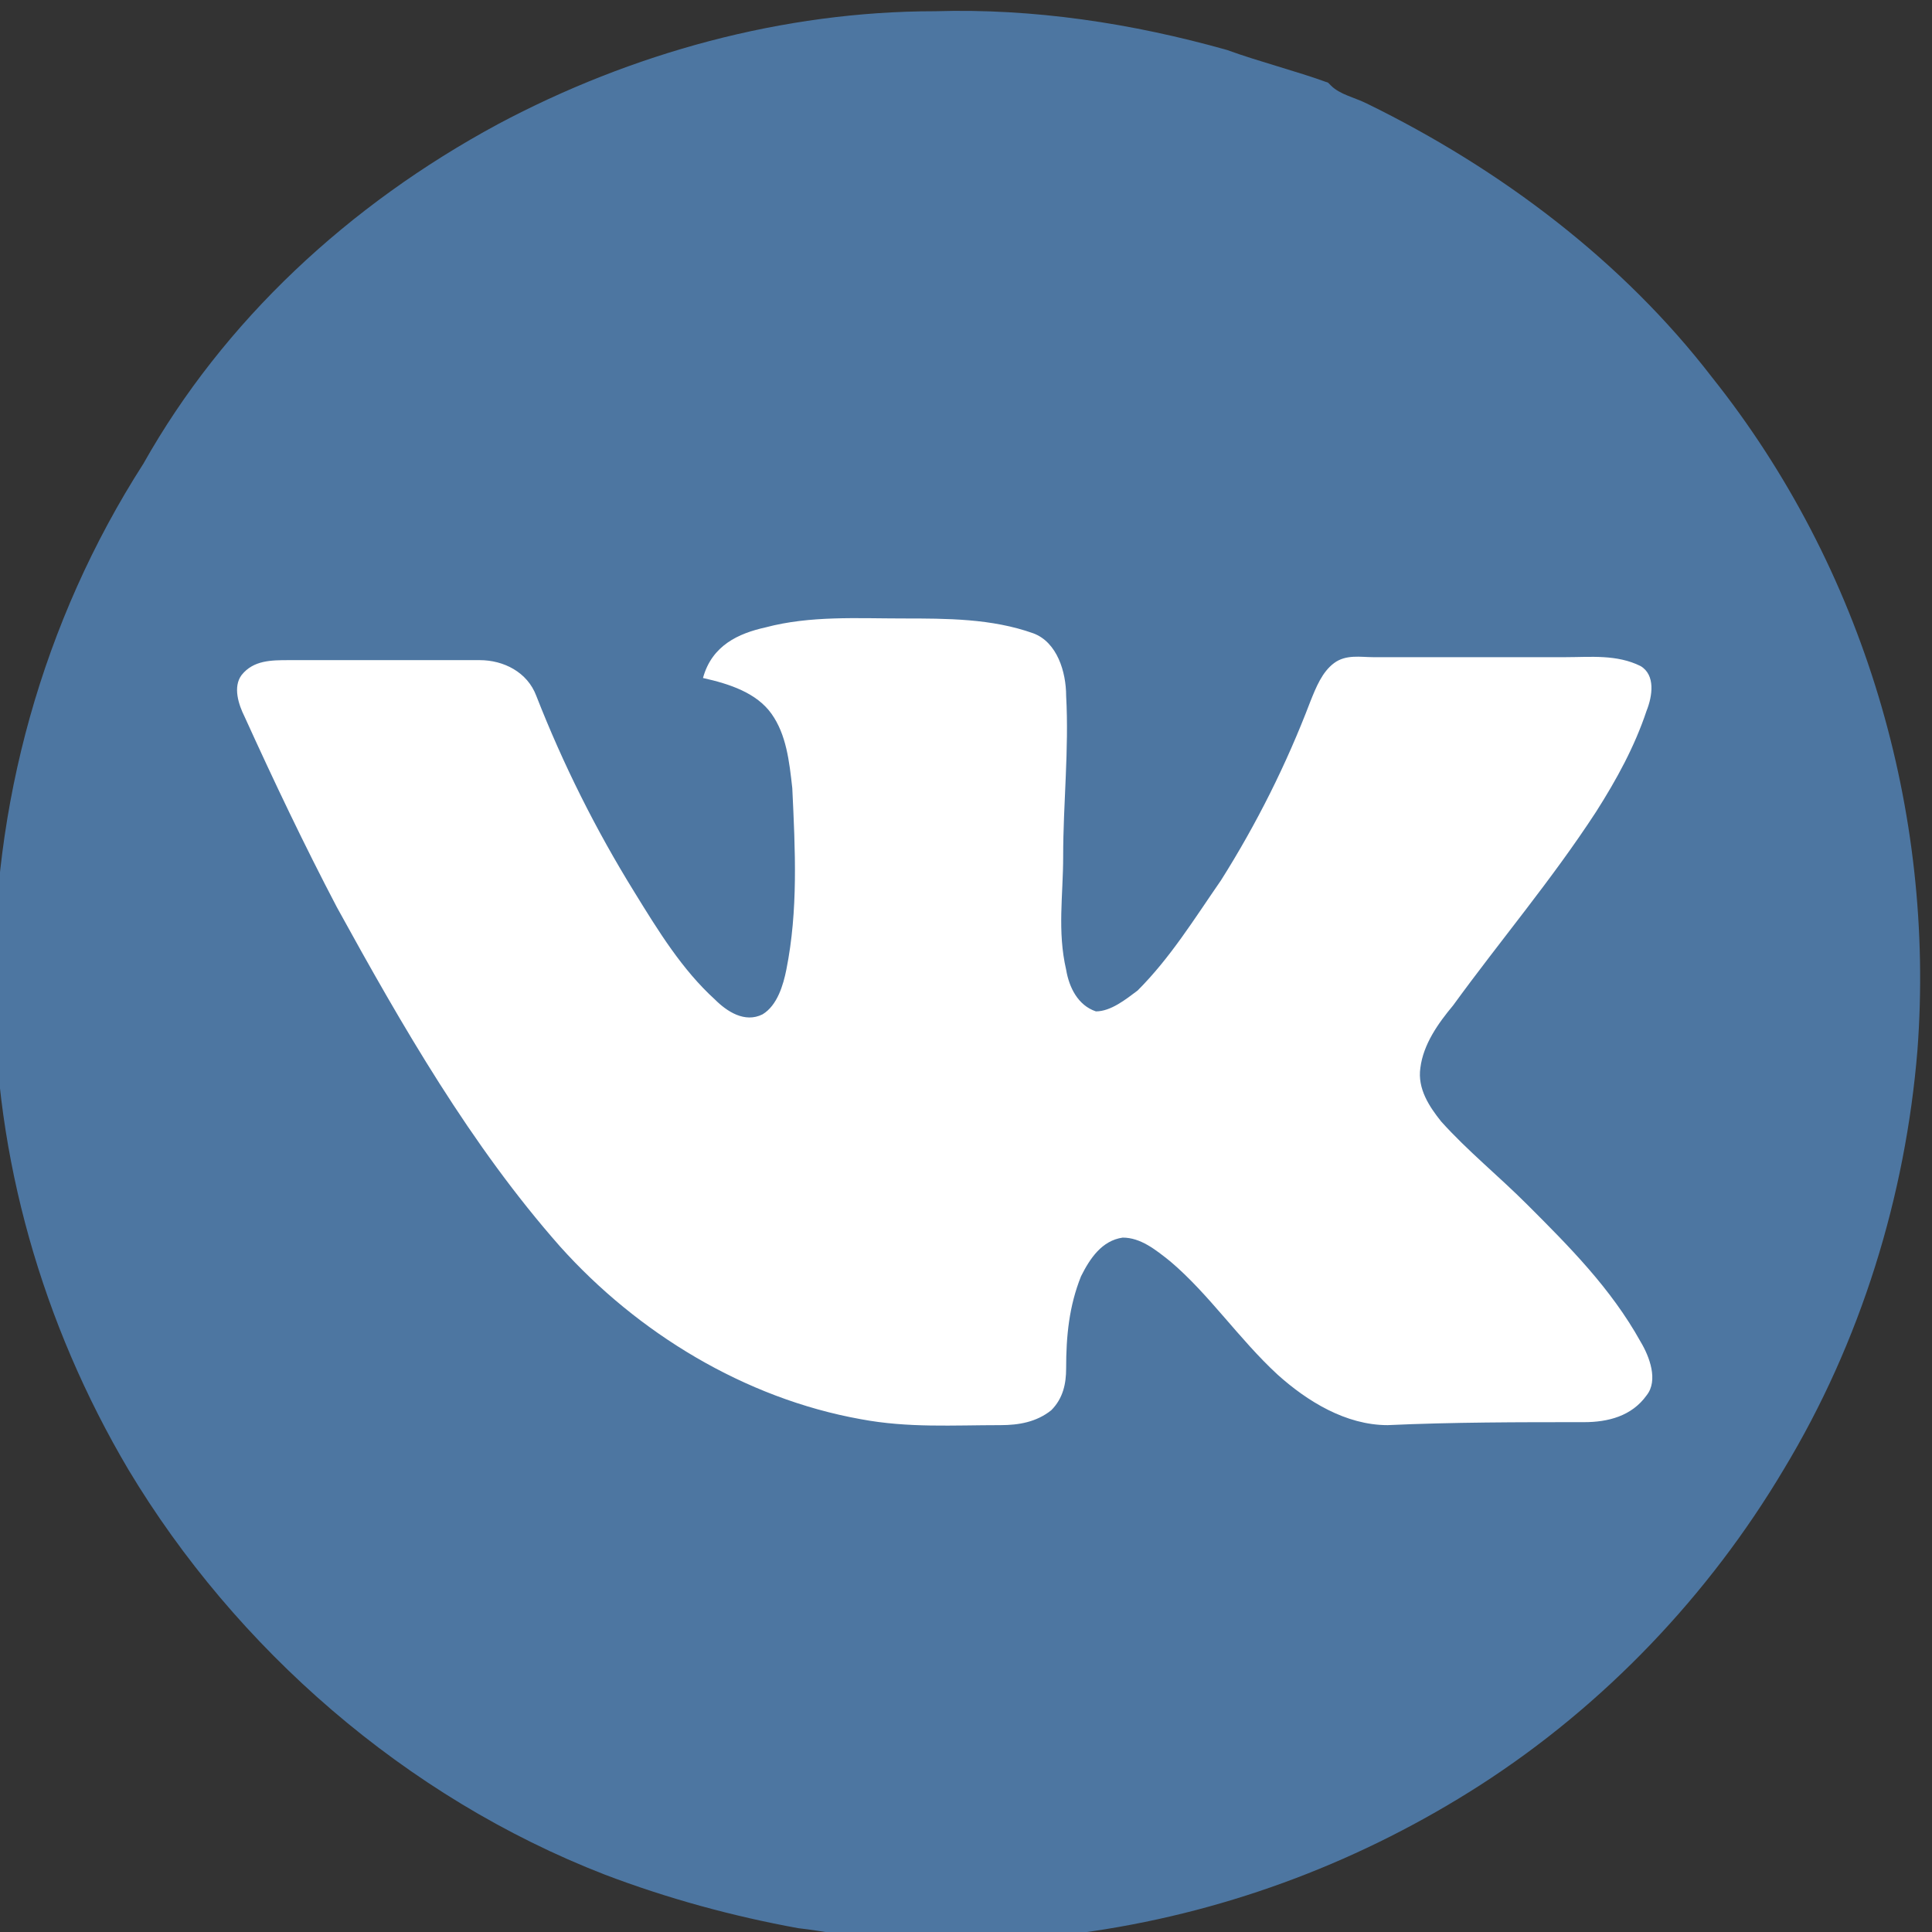 <?xml version="1.0" encoding="UTF-8"?>
<svg width="17.2mm" height="17.2mm" version="1.1" viewBox="0 0 17.2 17.2" xmlns="http://www.w3.org/2000/svg" xmlns:cc="http://creativecommons.org/ns#" xmlns:dc="http://purl.org/dc/elements/1.1/" xmlns:rdf="http://www.w3.org/1999/02/22-rdf-syntax-ns#">
 <rect x="0" y="0" width="17.2" height="17.2" fill="#333333" stroke="none"/>
 <g transform="translate(-60.9 -48.9)">
  <g transform="matrix(.265 0 0 .265 38.3 49)">
   <path class="st0" d="m102 3.8c4.5-2.4 9.6-3.8 14.7-3.8 3.3-0.1 6.6 0.4 9.8 1.3 1.1 0.4 2.3 0.7 3.4 1.1l0.1 0.1c0.3 0.3 0.8 0.4 1.2 0.6 4.5 2.2 8.6 5.3 11.6 9.2 5.1 6.4 7.5 14.6 6.9 22.6-0.4 4.9-1.9 9.8-4.5 14.1-2.5 4.2-6 7.9-10.2 10.6-3.9 2.5-8.3 4.2-13 4.9-0.8 0.1-1.7 0.3-2.5 0.3-1.6 0-3.2 0.1-4.8-0.1-0.9 0-1.7-0.2-2.6-0.3-2.2-0.4-4.4-1-6.5-1.8-6.7-2.6-12.4-7.6-16-13.6-2.9-4.9-4.5-10.5-4.5-16.1-0.1-6.2 1.6-12.4 5-17.7 2.7-4.8 6.9-8.7 11.9-11.4" fill="#4d76a1"/>
   <path class="st1" d="m111 20.7c-0.8 0.2-1.8 0.7-2 1.6 0.8 0.2 1.8 0.4 2.3 1.2s0.6 1.7 0.7 2.5c0.1 2 0.2 4.1-0.2 6.1-0.1 0.5-0.3 1.2-0.8 1.5-0.6 0.3-1.2-0.1-1.6-0.5-1.1-1.1-1.9-2.4-2.7-3.6-1.3-2.1-2.4-4.3-3.3-6.6-0.3-0.8-1.1-1.2-1.9-1.2h-6.4c-0.6 0-1.2 0.1-1.6 0.5-0.2 0.4-0.1 1 0.1 1.4 1 2.2 2 4.3 3.1 6.4 2.1 4 4.5 8 7.5 11.4 2.6 3 6.2 5.2 10.1 5.8 1.5 0.3 3.1 0.2 4.7 0.2 0.6 0 1.2-0.1 1.7-0.5 0.4-0.3 0.5-0.9 0.5-1.4 0-1 0.1-2.1 0.5-3.1 0.2-0.6 0.7-1.2 1.4-1.3 0.6 0 1.2 0.4 1.6 0.8 1.3 1.2 2.3 2.6 3.6 3.8 1 0.9 2.3 1.7 3.7 1.7 2.2-0.1 4.4-0.1 6.6-0.1 0.8-0.1 1.6-0.3 2.1-0.9 0.4-0.6 0.1-1.3-0.2-1.8-1-1.7-2.4-3.2-3.8-4.6-0.9-0.9-2-1.8-2.9-2.8-0.4-0.5-0.9-1.1-0.7-1.8 0.2-0.8 0.7-1.5 1.1-2.1 1.6-2.2 3.3-4.2 4.8-6.5 0.7-1.1 1.4-2.2 1.7-3.4 0.1-0.5 0.2-1.1-0.2-1.5-0.7-0.5-1.6-0.4-2.5-0.3h-6.5c-0.4 0-0.9-0.1-1.3 0.2s-0.6 0.8-0.8 1.3c-0.8 2.1-1.8 4.1-3 6-0.8 1.3-1.7 2.6-2.8 3.7-0.4 0.3-0.8 0.8-1.4 0.7-0.6-0.2-0.9-0.8-1-1.4-0.3-1.3-0.1-2.5-0.1-3.8 0-1.8 0.2-3.6 0.1-5.4 0-0.8-0.3-1.8-1.1-2.1-1.4-0.5-2.9-0.5-4.4-0.5-1.7 0-3.2 0-4.7 0.4z" fill="#4d76a1"/>
   <g id="_x23_ffffffff_1_">
    <path class="st2" d="m111 20.7c1.5-0.4 3.1-0.3 4.6-0.3s3 0 4.4 0.5c0.8 0.3 1.1 1.3 1.1 2.1 0.1 1.8-0.1 3.6-0.1 5.4 0 1.3-0.2 2.5 0.1 3.8 0.1 0.6 0.4 1.2 1 1.4 0.5 0 1-0.4 1.4-0.7 1.1-1.1 1.9-2.4 2.8-3.7 1.2-1.9 2.2-3.9 3-6 0.2-0.5 0.4-1 0.8-1.3s0.9-0.2 1.3-0.2h6.5c0.8 0 1.7-0.1 2.5 0.3 0.5 0.3 0.4 1 0.2 1.5-0.4 1.2-1 2.3-1.7 3.4-1.5 2.3-3.2 4.3-4.8 6.5-0.5 0.6-1 1.3-1.1 2.1-0.1 0.7 0.3 1.3 0.7 1.8 0.9 1 1.9 1.8 2.9 2.8 1.4 1.4 2.8 2.8 3.8 4.6 0.3 0.5 0.6 1.3 0.2 1.8-0.5 0.7-1.3 0.9-2.1 0.9-2.2 0-4.4 0-6.6 0.1-1.4 0-2.7-0.8-3.7-1.7-1.3-1.2-2.3-2.7-3.6-3.8-0.5-0.4-1-0.8-1.6-0.8-0.7 0.1-1.1 0.7-1.4 1.3-0.4 1-0.5 2-0.5 3.1 0 0.5-0.1 1-0.5 1.4-0.5 0.4-1.1 0.5-1.7 0.5-1.6 0-3.1 0.1-4.7-0.2-3.9-0.7-7.5-2.9-10.1-5.8-3-3.4-5.3-7.4-7.5-11.4-1.1-2.1-2.1-4.2-3.1-6.4-0.2-0.4-0.4-1-0.1-1.4 0.4-0.5 1-0.5 1.6-0.5h6.4c0.8 0 1.6 0.4 1.9 1.2 0.9 2.3 2 4.5 3.3 6.6 0.8 1.3 1.6 2.6 2.7 3.6 0.4 0.4 1 0.8 1.6 0.5 0.5-0.3 0.7-1 0.8-1.5 0.4-2 0.3-4 0.2-6.1-0.1-0.9-0.2-1.8-0.7-2.5s-1.4-1-2.3-1.2c0.3-1.1 1.2-1.5 2.1-1.7z" fill="#fff"/>
   </g>
  </g>
 </g>
</svg>
